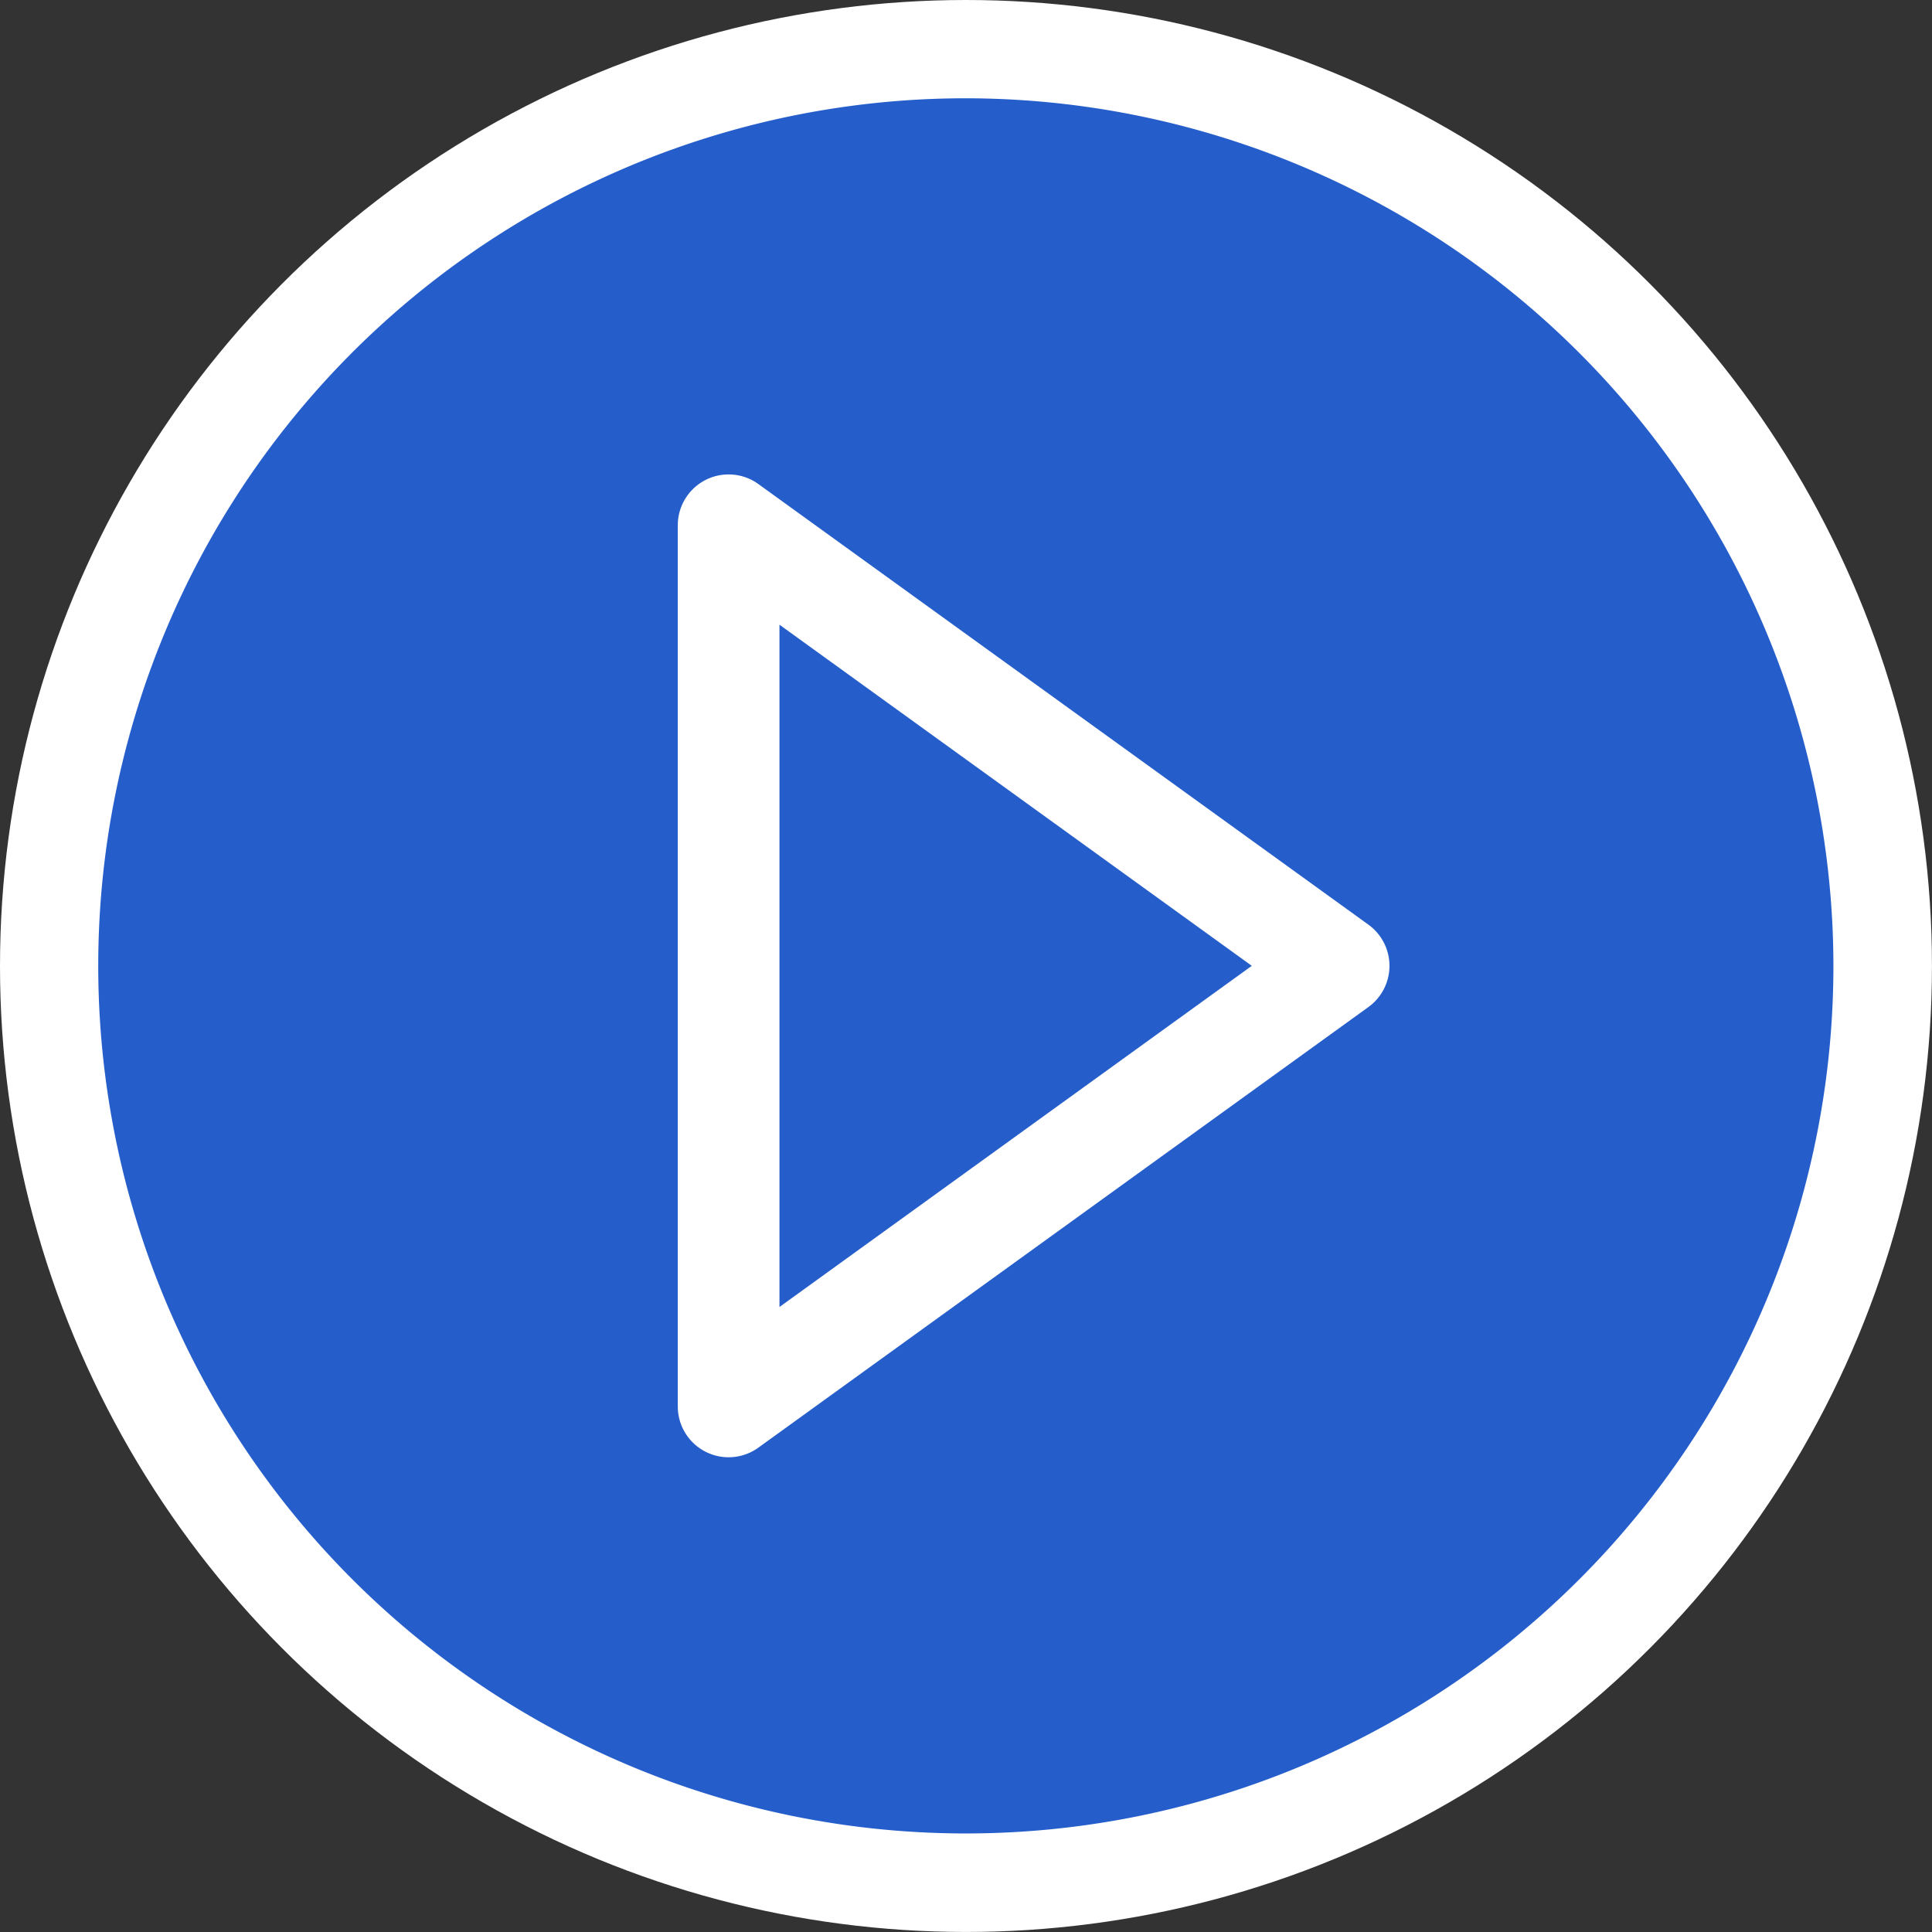 <svg xmlns="http://www.w3.org/2000/svg" width="51.131" height="51.131"><rect width="100%" height="100%" fill="#333333" stroke="none"/><circle cx="25.565" cy="25.565" r="25.565" fill="#fff"/><g fill="#255ecb"><path d="M20.629 34.59l12.5-9.029-12.5-9.028z"/><path d="M25.562 2.601a22.961 22.961 0 1022.96 22.961 22.986 22.986 0 00-22.96-22.961zm10.653 24.051l-16.144 11.66a1.345 1.345 0 01-2.133-1.091v-23.32a1.345 1.345 0 012.133-1.09l16.144 11.66a1.345 1.345 0 010 2.181z"/></g></svg>